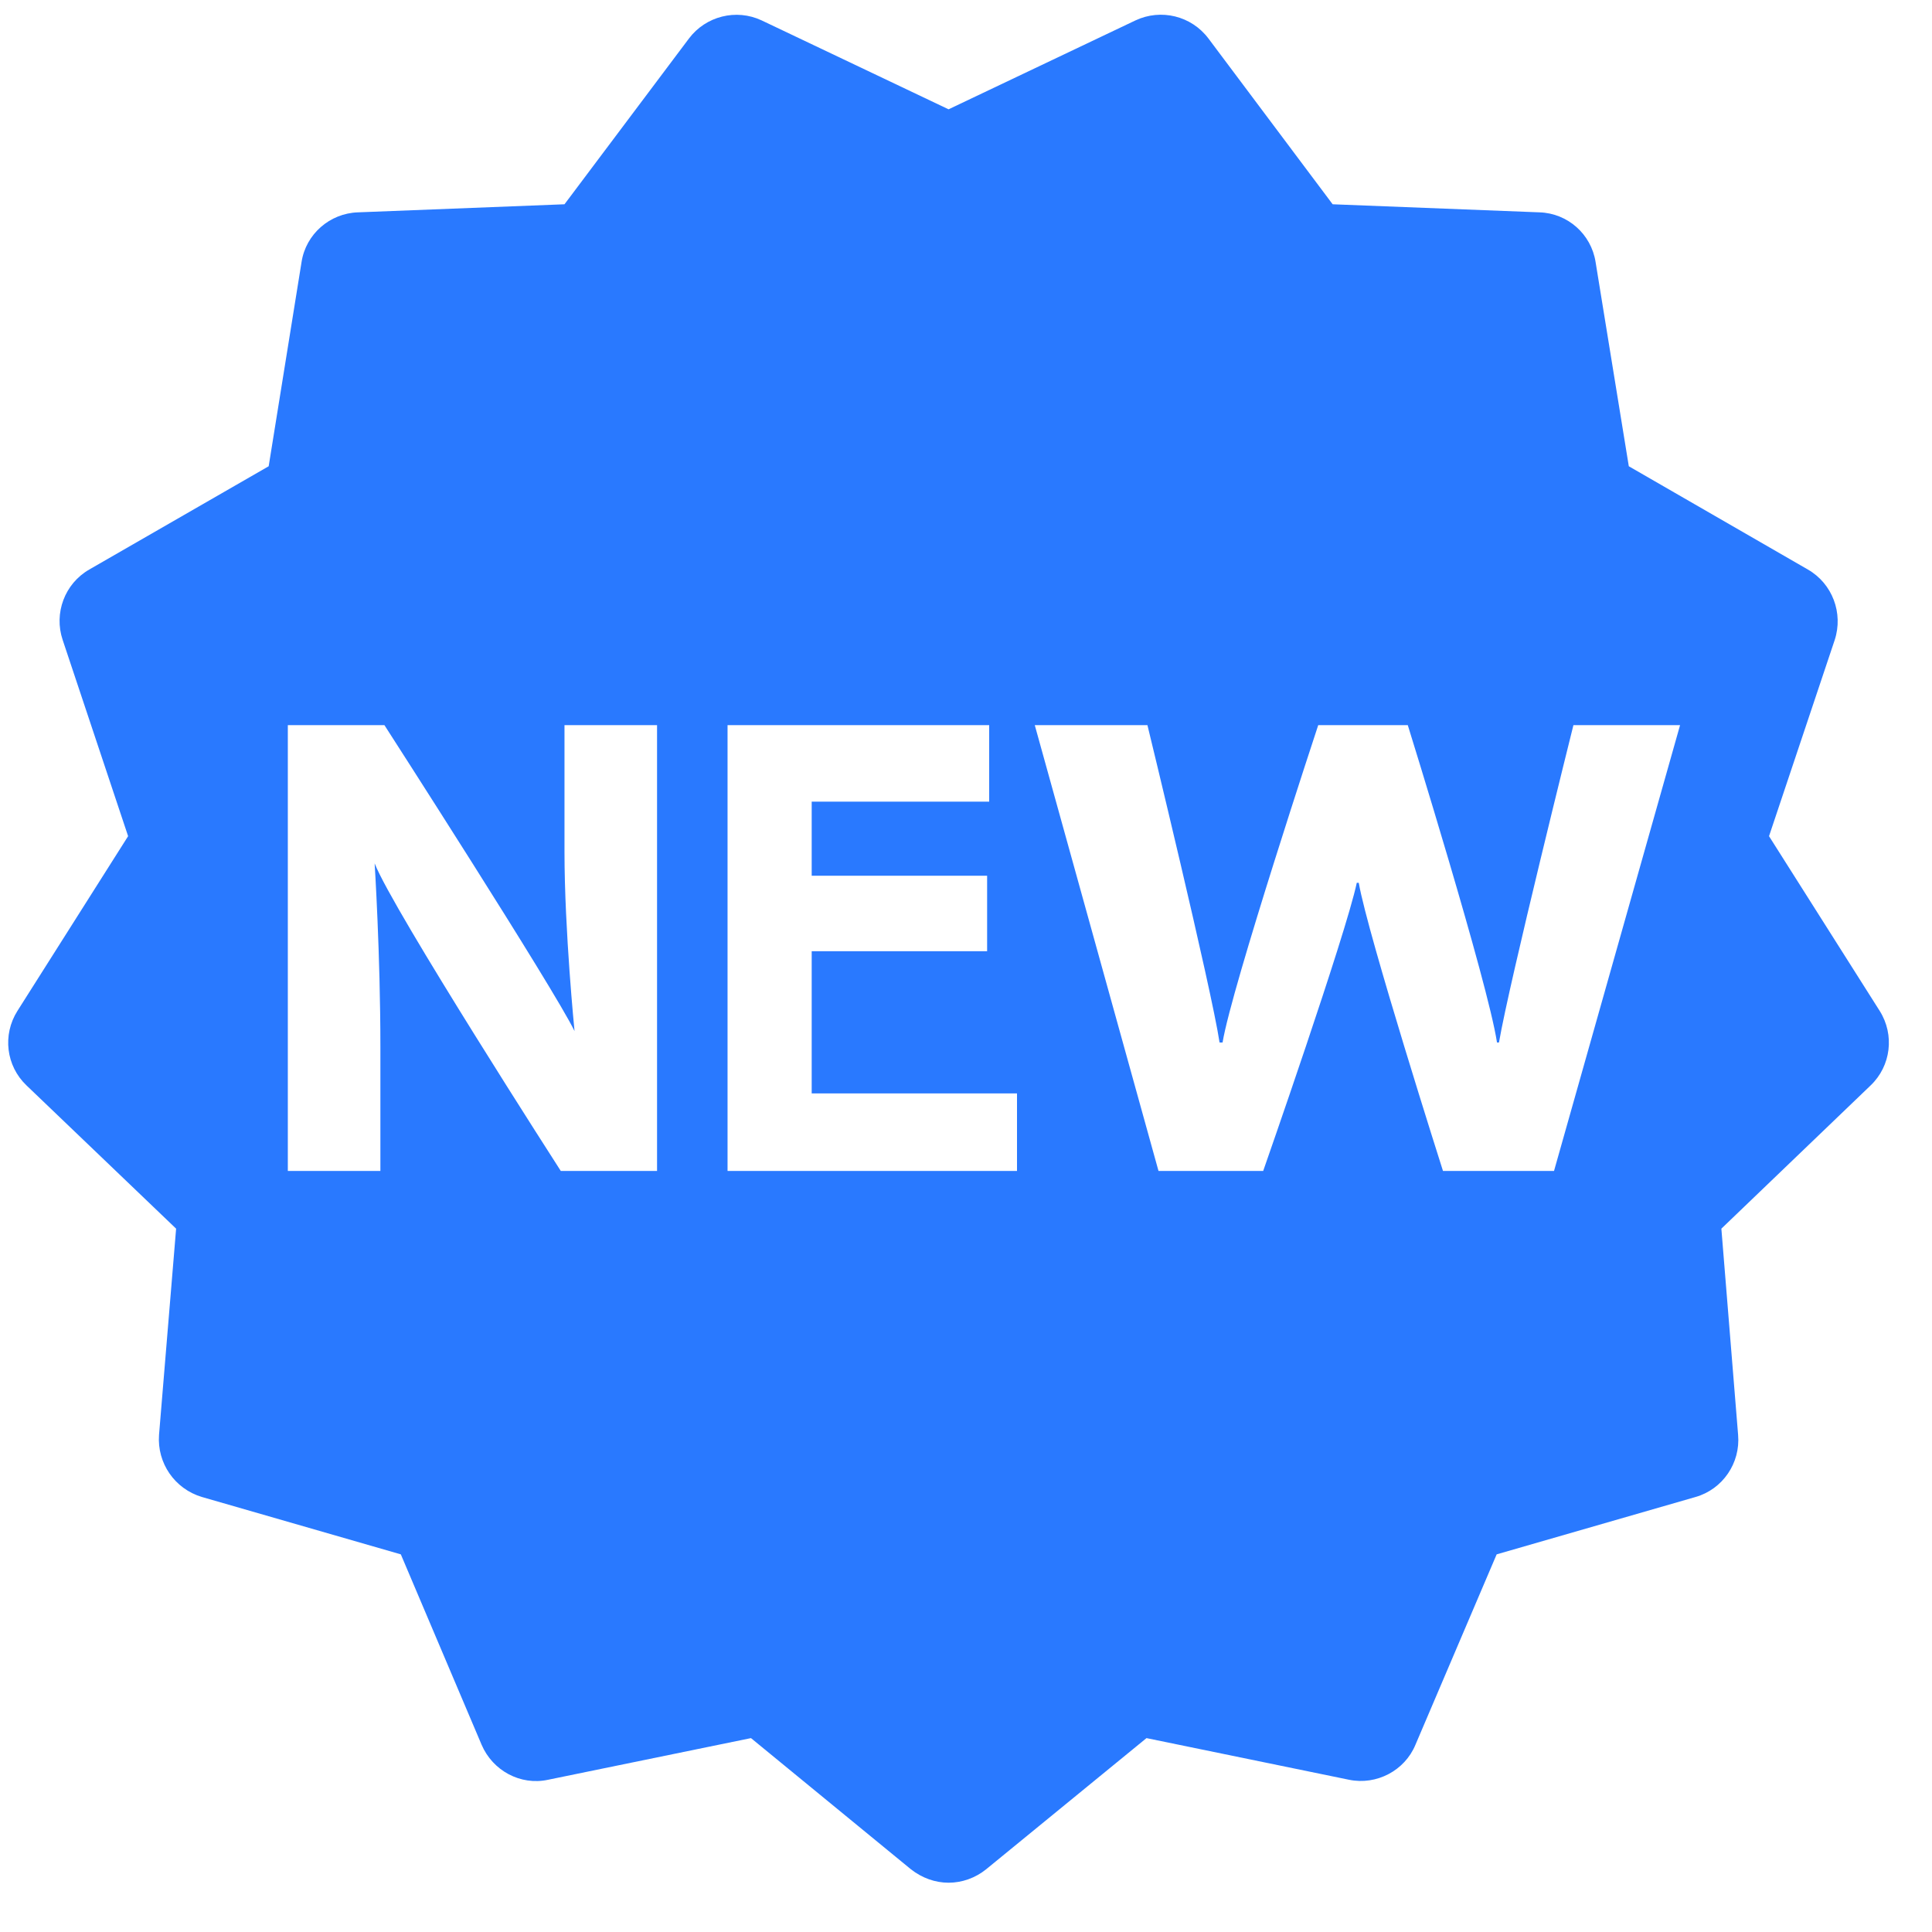<svg xmlns="http://www.w3.org/2000/svg" xmlns:xlink="http://www.w3.org/1999/xlink" width="30" zoomAndPan="magnify" viewBox="0 0 22.5 22.5" height="30" preserveAspectRatio="xMidYMid meet" version="1.0"><path fill="#2979ff" d="M 21.891 11.773 L 20.602 9.738 L 21.367 7.453 C 21.469 7.141 21.34 6.797 21.055 6.633 L 18.969 5.43 L 18.582 3.051 C 18.531 2.727 18.258 2.484 17.93 2.473 L 15.52 2.379 L 14.074 0.449 C 13.875 0.184 13.52 0.098 13.223 0.238 L 11.047 1.273 L 8.871 0.238 C 8.574 0.098 8.219 0.188 8.023 0.449 L 6.574 2.379 L 4.168 2.473 C 3.84 2.484 3.562 2.727 3.512 3.051 L 3.129 5.43 L 1.039 6.633 C 0.754 6.797 0.625 7.141 0.73 7.453 L 1.492 9.738 L 0.203 11.773 C 0.027 12.051 0.07 12.414 0.309 12.641 L 2.051 14.309 L 1.852 16.711 C 1.828 17.039 2.035 17.34 2.352 17.434 L 4.668 18.102 L 5.609 20.32 C 5.738 20.621 6.062 20.797 6.383 20.727 L 8.746 20.242 L 10.609 21.77 C 10.738 21.871 10.891 21.926 11.047 21.926 C 11.203 21.926 11.359 21.871 11.484 21.77 L 13.352 20.242 L 15.711 20.727 C 16.031 20.793 16.359 20.621 16.484 20.32 L 17.43 18.102 L 19.746 17.434 C 20.062 17.344 20.27 17.039 20.242 16.711 L 20.047 14.309 L 21.785 12.641 C 22.023 12.414 22.066 12.051 21.891 11.773 Z M 7.652 13.637 L 6.531 13.637 C 6.531 13.637 4.578 10.602 4.363 10.055 C 4.363 10.055 4.43 11.109 4.43 12.188 L 4.43 13.637 L 3.352 13.637 L 3.352 8.445 L 4.477 8.445 C 4.477 8.445 6.449 11.508 6.691 12.008 C 6.691 12.008 6.574 10.84 6.574 9.918 L 6.574 8.445 L 7.652 8.445 Z M 11.844 13.637 L 8.473 13.637 L 8.473 8.445 L 11.52 8.445 L 11.52 9.336 L 9.453 9.336 L 9.453 10.199 L 11.496 10.199 L 11.496 11.078 L 9.453 11.078 L 9.453 12.734 L 11.844 12.734 Z M 18.098 13.637 L 16.805 13.637 C 16.805 13.637 15.93 10.891 15.824 10.281 L 15.801 10.281 C 15.672 10.891 14.711 13.637 14.711 13.637 L 13.492 13.637 L 12.051 8.445 L 13.363 8.445 C 13.363 8.445 14.109 11.512 14.203 12.141 L 14.238 12.141 C 14.344 11.496 15.352 8.445 15.352 8.445 L 16.395 8.445 C 16.395 8.445 17.328 11.441 17.434 12.141 L 17.457 12.141 C 17.578 11.434 18.324 8.445 18.324 8.445 L 19.566 8.445 Z M 18.098 13.637 " fill-opacity="1" fill-rule="nonzero"/></svg>